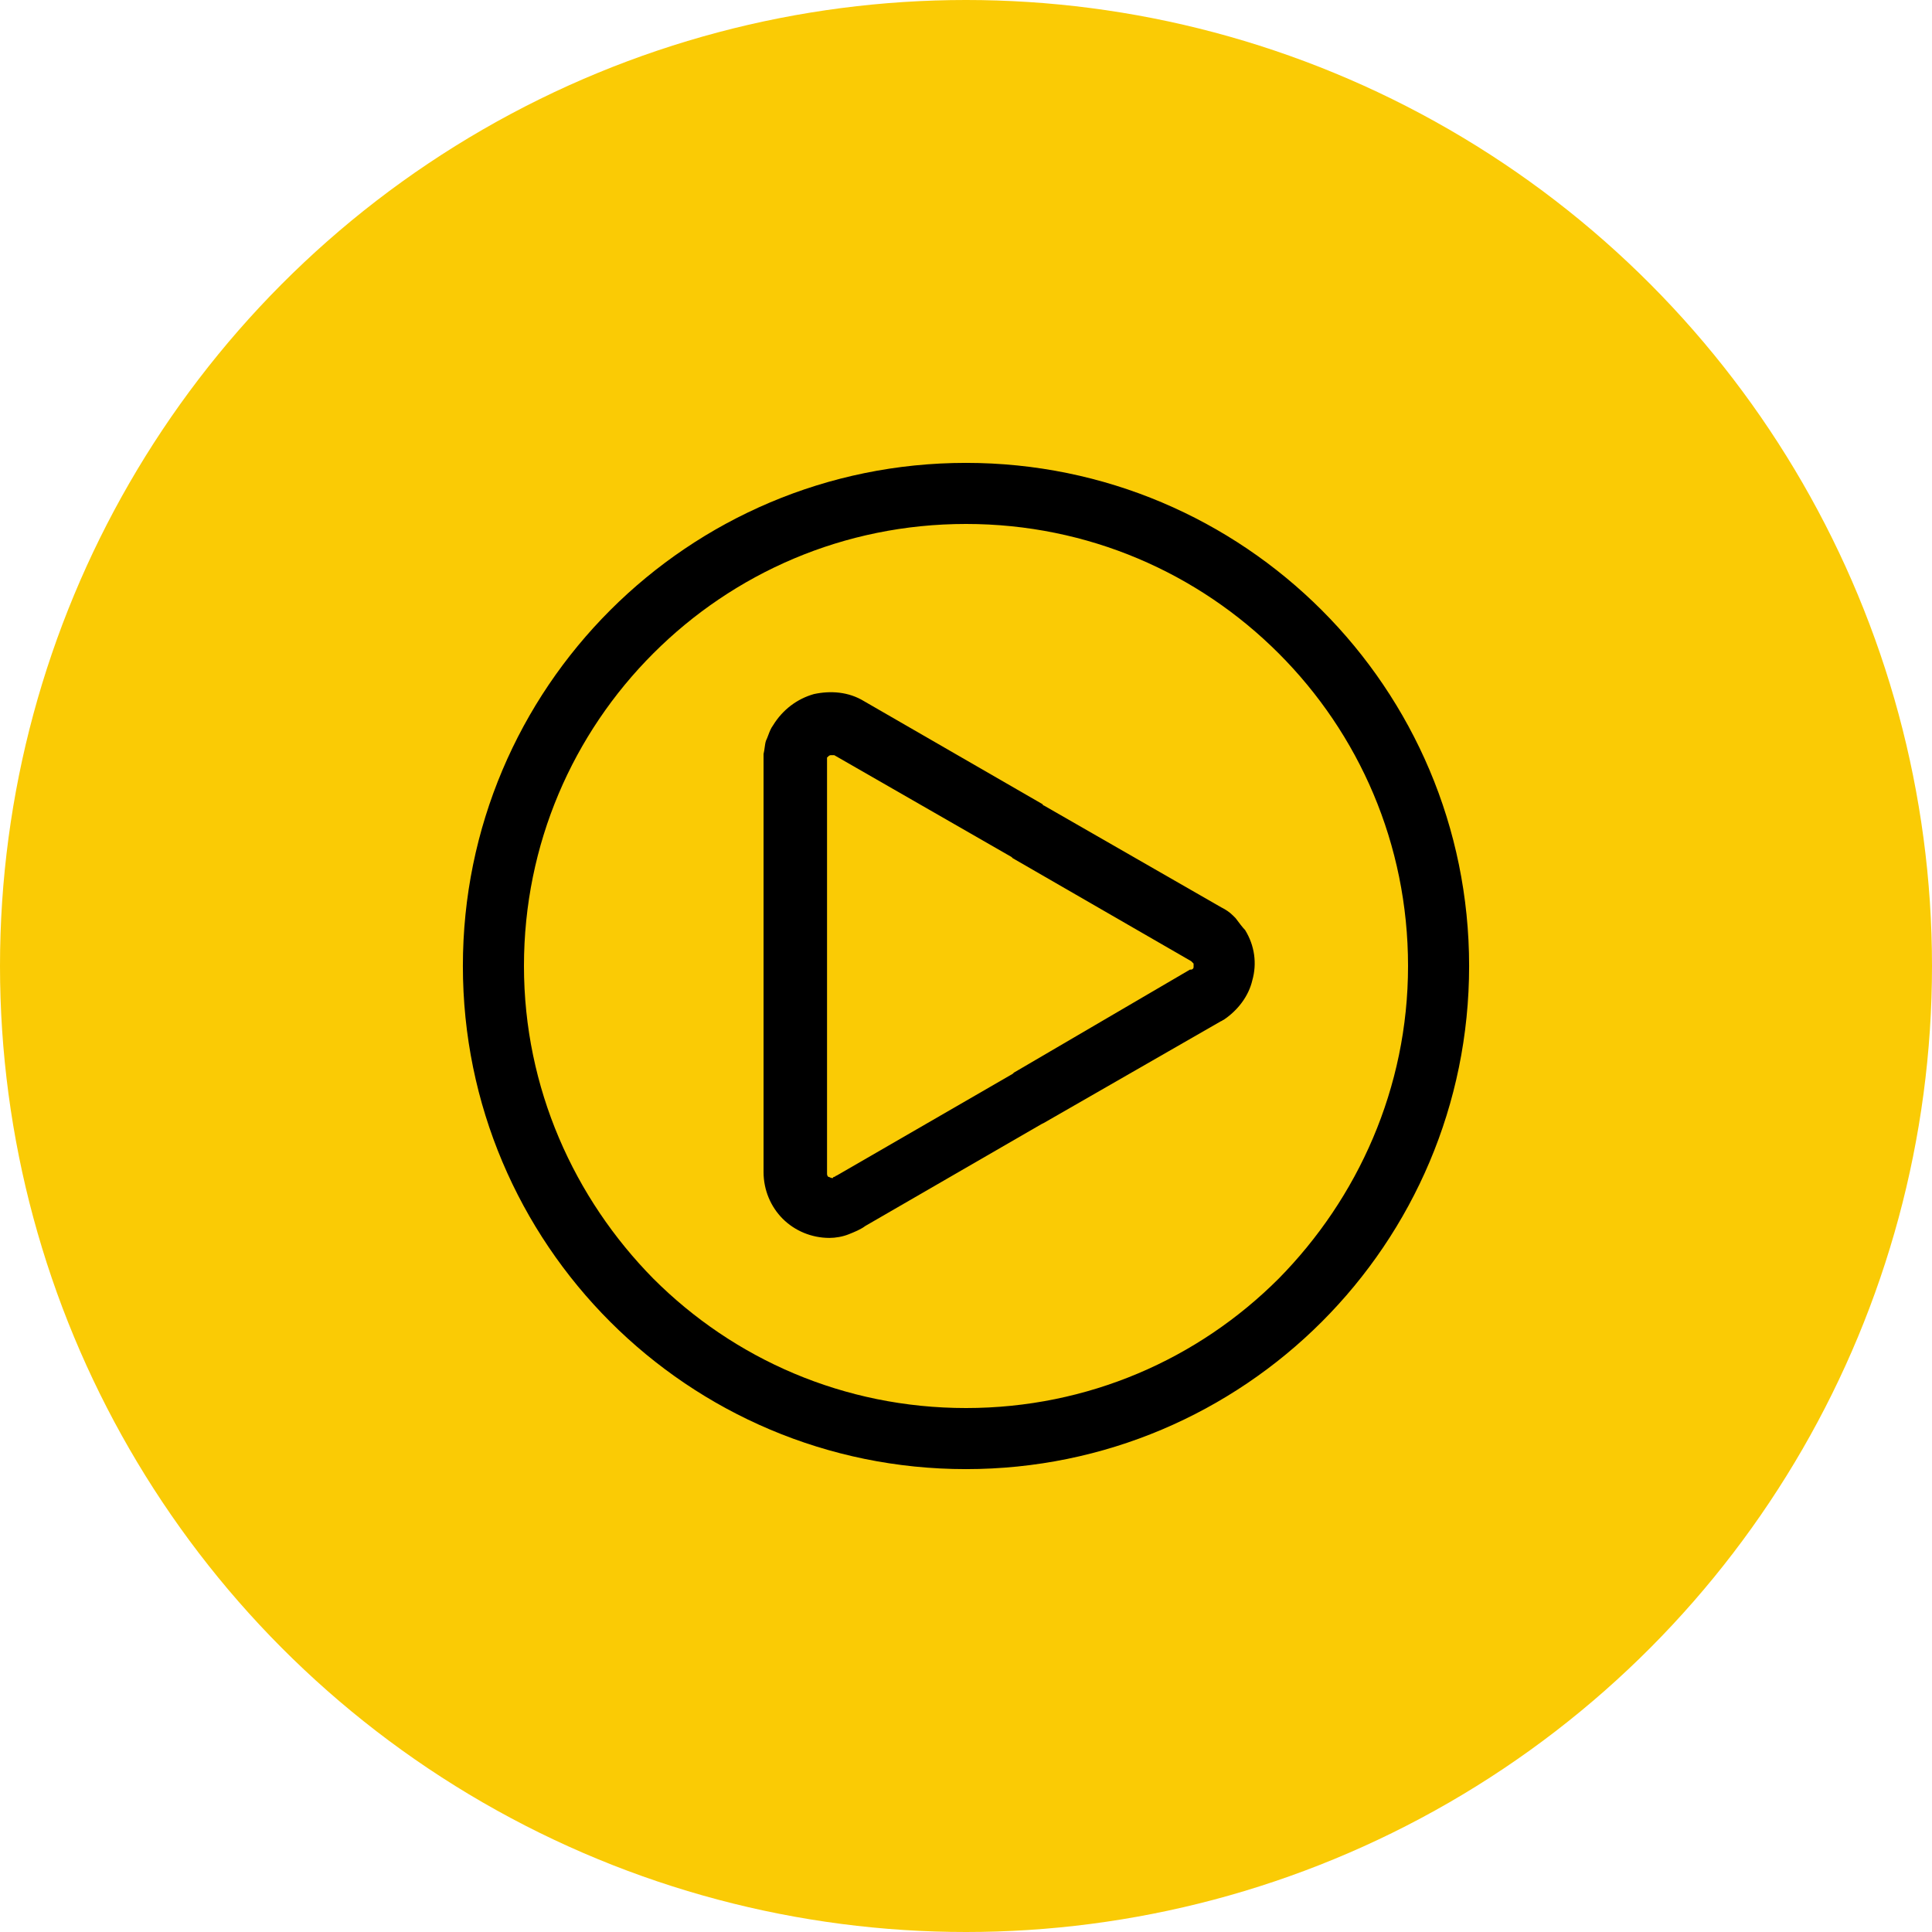 <?xml version="1.0" encoding="UTF-8"?> <svg xmlns="http://www.w3.org/2000/svg" width="70" height="70" viewBox="0 0 70 70" fill="none"> <circle cx="35" cy="35" r="35" fill="#FACB05"></circle> <path fill-rule="evenodd" clip-rule="evenodd" d="M44.766 33.264C44.896 33.437 45.026 33.611 45.113 33.698C45.46 34.262 45.547 34.913 45.373 35.521C45.243 36.085 44.852 36.606 44.331 36.953C44.31 36.953 44.299 36.964 44.288 36.975C44.277 36.986 44.266 36.996 44.245 36.996L37.821 40.686L37.734 40.729L31.354 44.418C31.18 44.548 30.963 44.635 30.746 44.722C30.529 44.809 30.269 44.852 30.052 44.852C29.401 44.852 28.793 44.592 28.359 44.158C27.925 43.724 27.665 43.116 27.665 42.465V27.318C27.685 27.236 27.696 27.155 27.706 27.078C27.718 26.991 27.729 26.909 27.752 26.84C27.783 26.777 27.809 26.707 27.836 26.636C27.882 26.513 27.93 26.386 28.012 26.276C28.359 25.712 28.88 25.321 29.488 25.148C30.095 25.017 30.746 25.061 31.311 25.408L37.778 29.14C37.778 29.184 37.821 29.184 37.821 29.184L44.245 32.873C44.418 32.96 44.548 33.047 44.679 33.177L44.766 33.264ZM43.16 35.13C43.203 35.13 43.246 35.087 43.246 35.043V34.913L43.16 34.826L36.693 31.094L36.649 31.05L30.226 27.361H30.095C30.052 27.361 30.009 27.404 29.965 27.448V42.509C29.965 42.552 29.965 42.595 30.009 42.639C30.03 42.639 30.052 42.65 30.074 42.66C30.095 42.671 30.117 42.682 30.139 42.682H30.182C30.182 42.639 30.226 42.639 30.226 42.639C30.247 42.639 30.258 42.628 30.269 42.617C30.28 42.606 30.291 42.595 30.312 42.595L36.693 38.906L36.736 38.863L43.116 35.13H43.16Z" fill="black"></path> <path fill-rule="evenodd" clip-rule="evenodd" d="M35 16.771C40.035 16.771 44.592 18.811 47.891 22.109C51.189 25.408 53.229 29.965 53.229 35C53.229 40.035 51.189 44.592 47.891 47.891C44.592 51.189 40.035 53.229 35 53.229C29.965 53.229 25.408 51.189 22.109 47.891C18.811 44.592 16.771 40.035 16.771 35C16.771 29.965 18.811 25.408 22.109 22.109C25.408 18.811 29.965 16.771 35 16.771ZM35 51.016C39.427 51.016 43.42 49.236 46.328 46.328C49.193 43.42 51.016 39.427 51.016 35C51.016 30.573 49.236 26.58 46.328 23.672C43.42 20.764 39.427 18.984 35 18.984C30.573 18.984 26.58 20.764 23.672 23.672C20.764 26.58 18.984 30.573 18.984 35C18.984 39.427 20.807 43.42 23.672 46.328C26.58 49.236 30.573 51.016 35 51.016Z" fill="black"></path> </svg> 